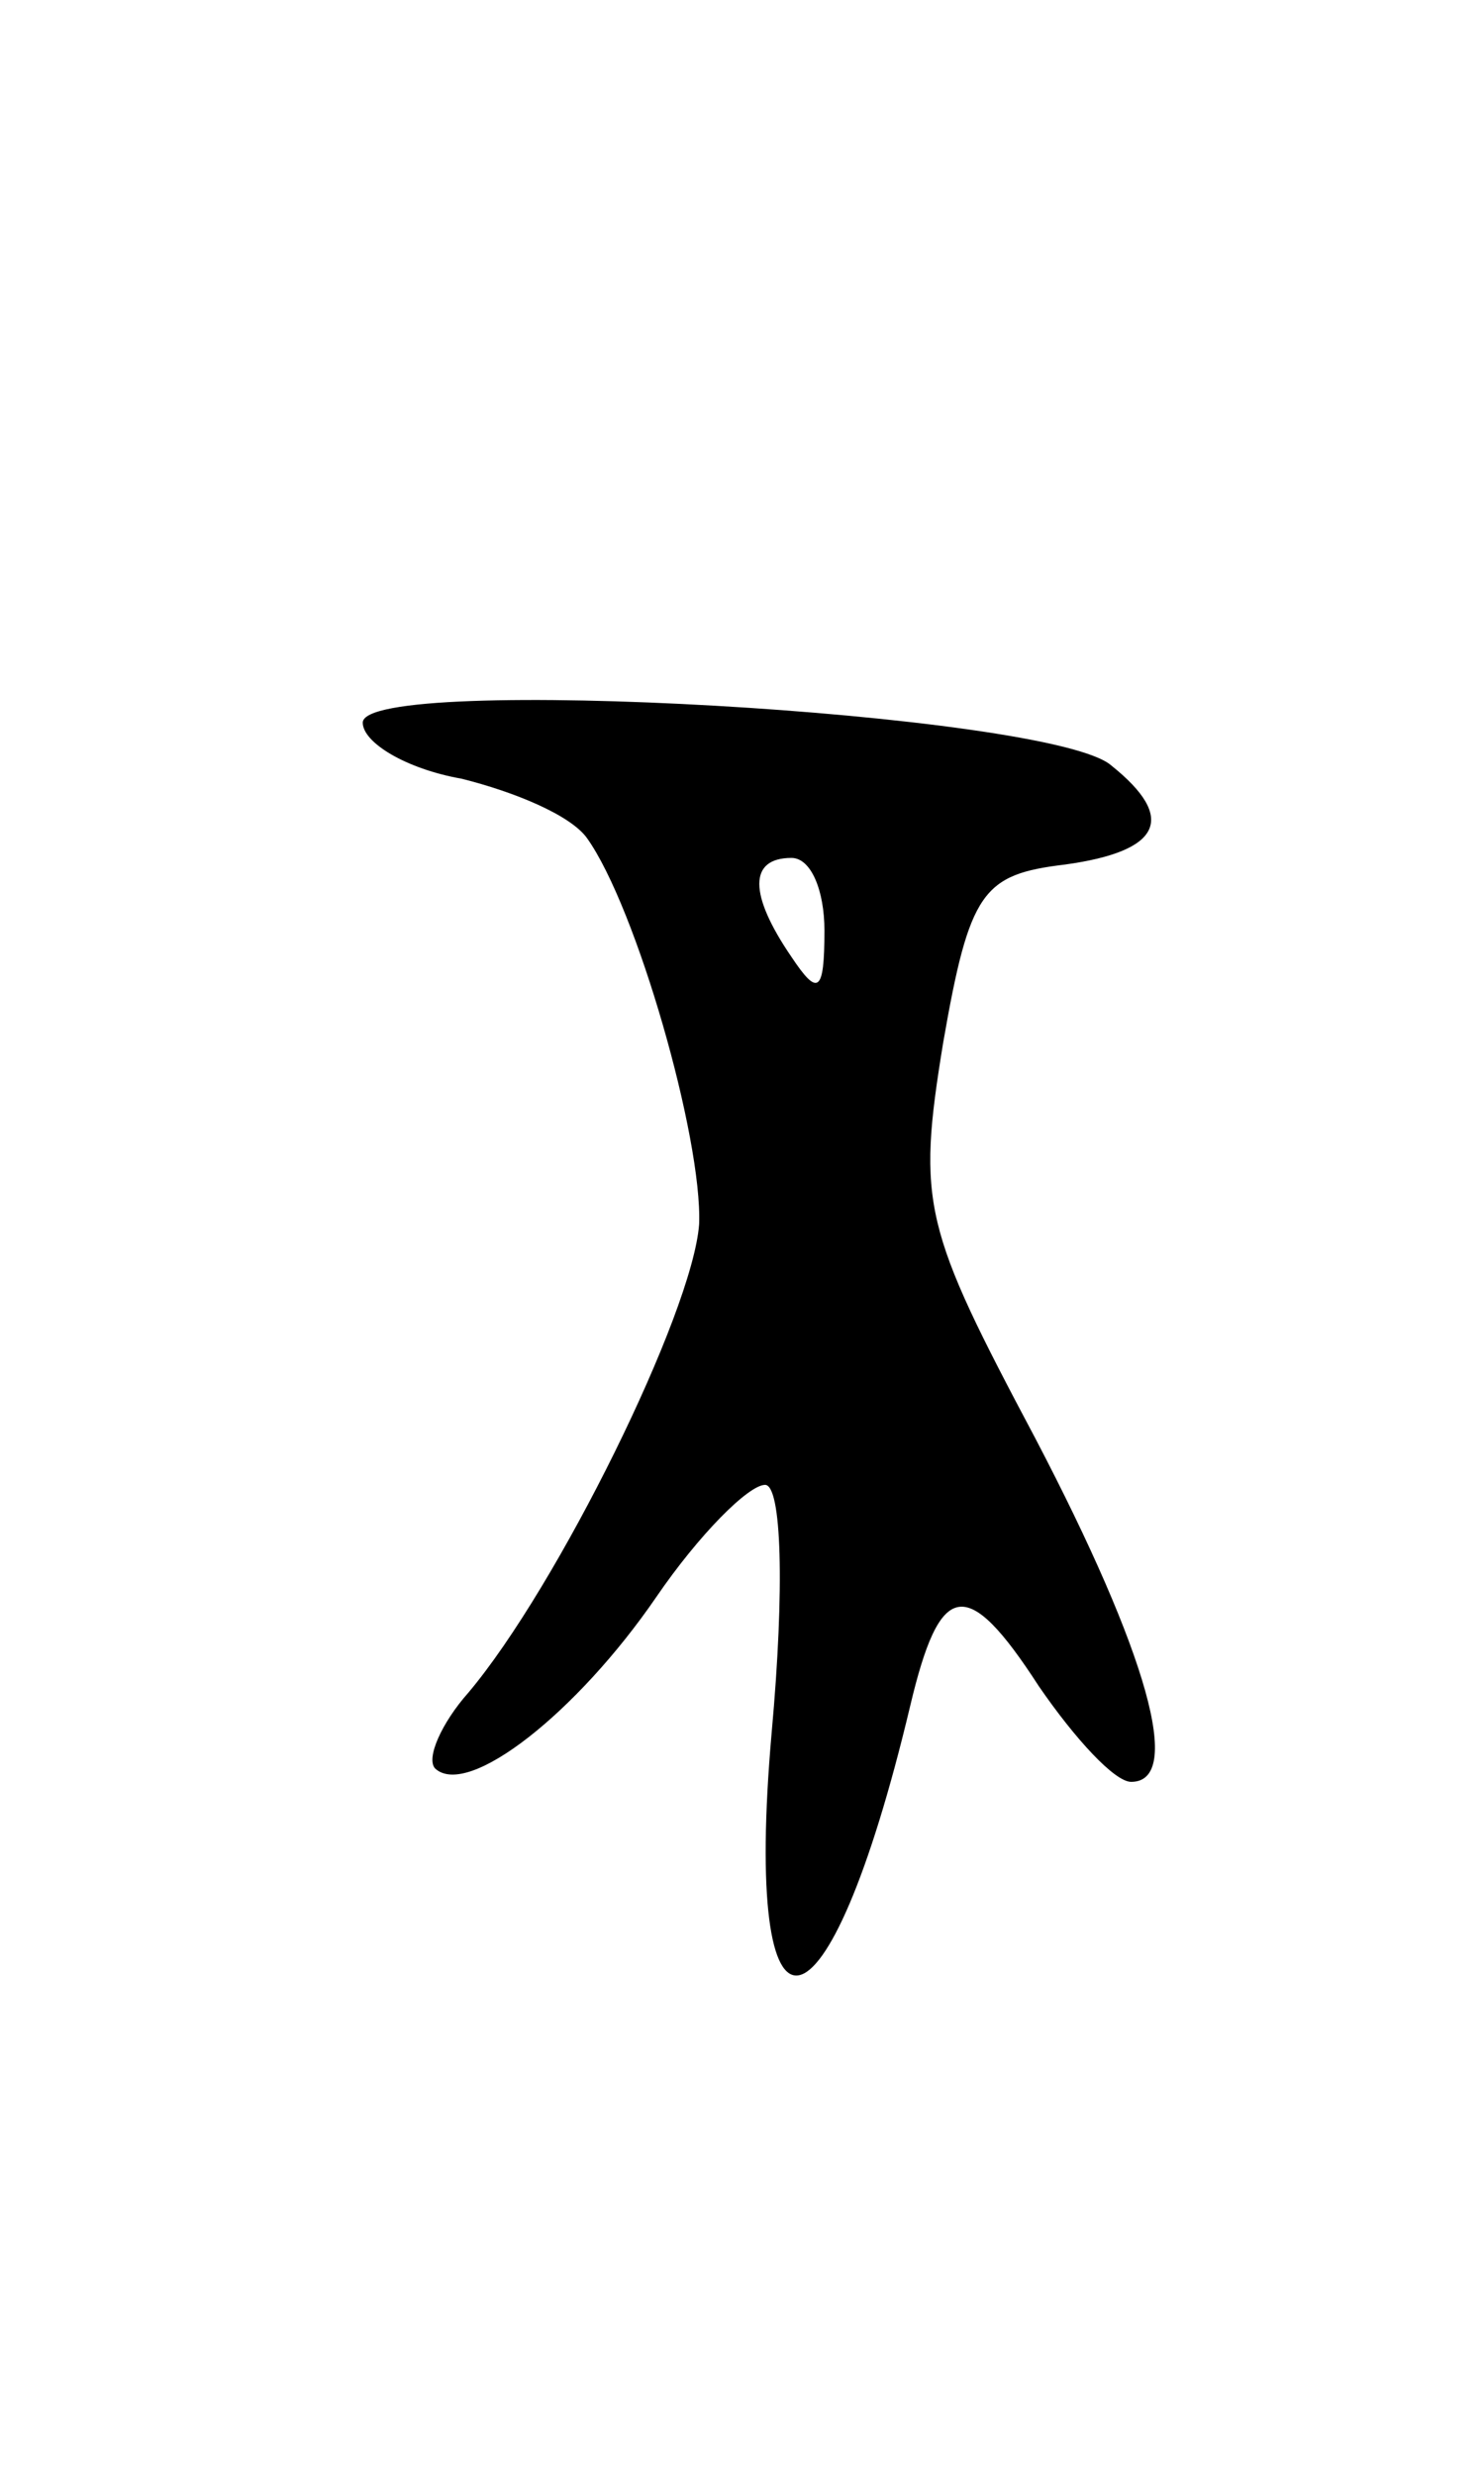 <svg version="1.0" xmlns="http://www.w3.org/2000/svg" width="45" height="75" viewBox="0 0 45 75" ><g transform="translate(0,75) scale(0.1,-0.1)" ><path d="M110 531 c0 -6 13 -14 30 -17 16 -4 33 -11 38 -18 15 -21 35 -91 34 -117 -2 -27 -43 -110 -70 -142 -8 -9 -13 -20 -10 -23 10 -9 43 17 67 52 13 19 28 34 33 34 5 0 6 -31 2 -75 -9 -102 17 -97 42 8 9 38 17 40 39 6 11 -16 23 -29 28 -29 16 0 5 39 -29 104 -34 64 -36 71 -28 120 8 46 12 51 37 54 29 4 34 14 14 30 -18 16 -227 28 -227 13z m140 -63 c0 -19 -2 -20 -10 -8 -13 19 -13 30 0 30 6 0 10 -10 10 -22z"/></g></svg> 
